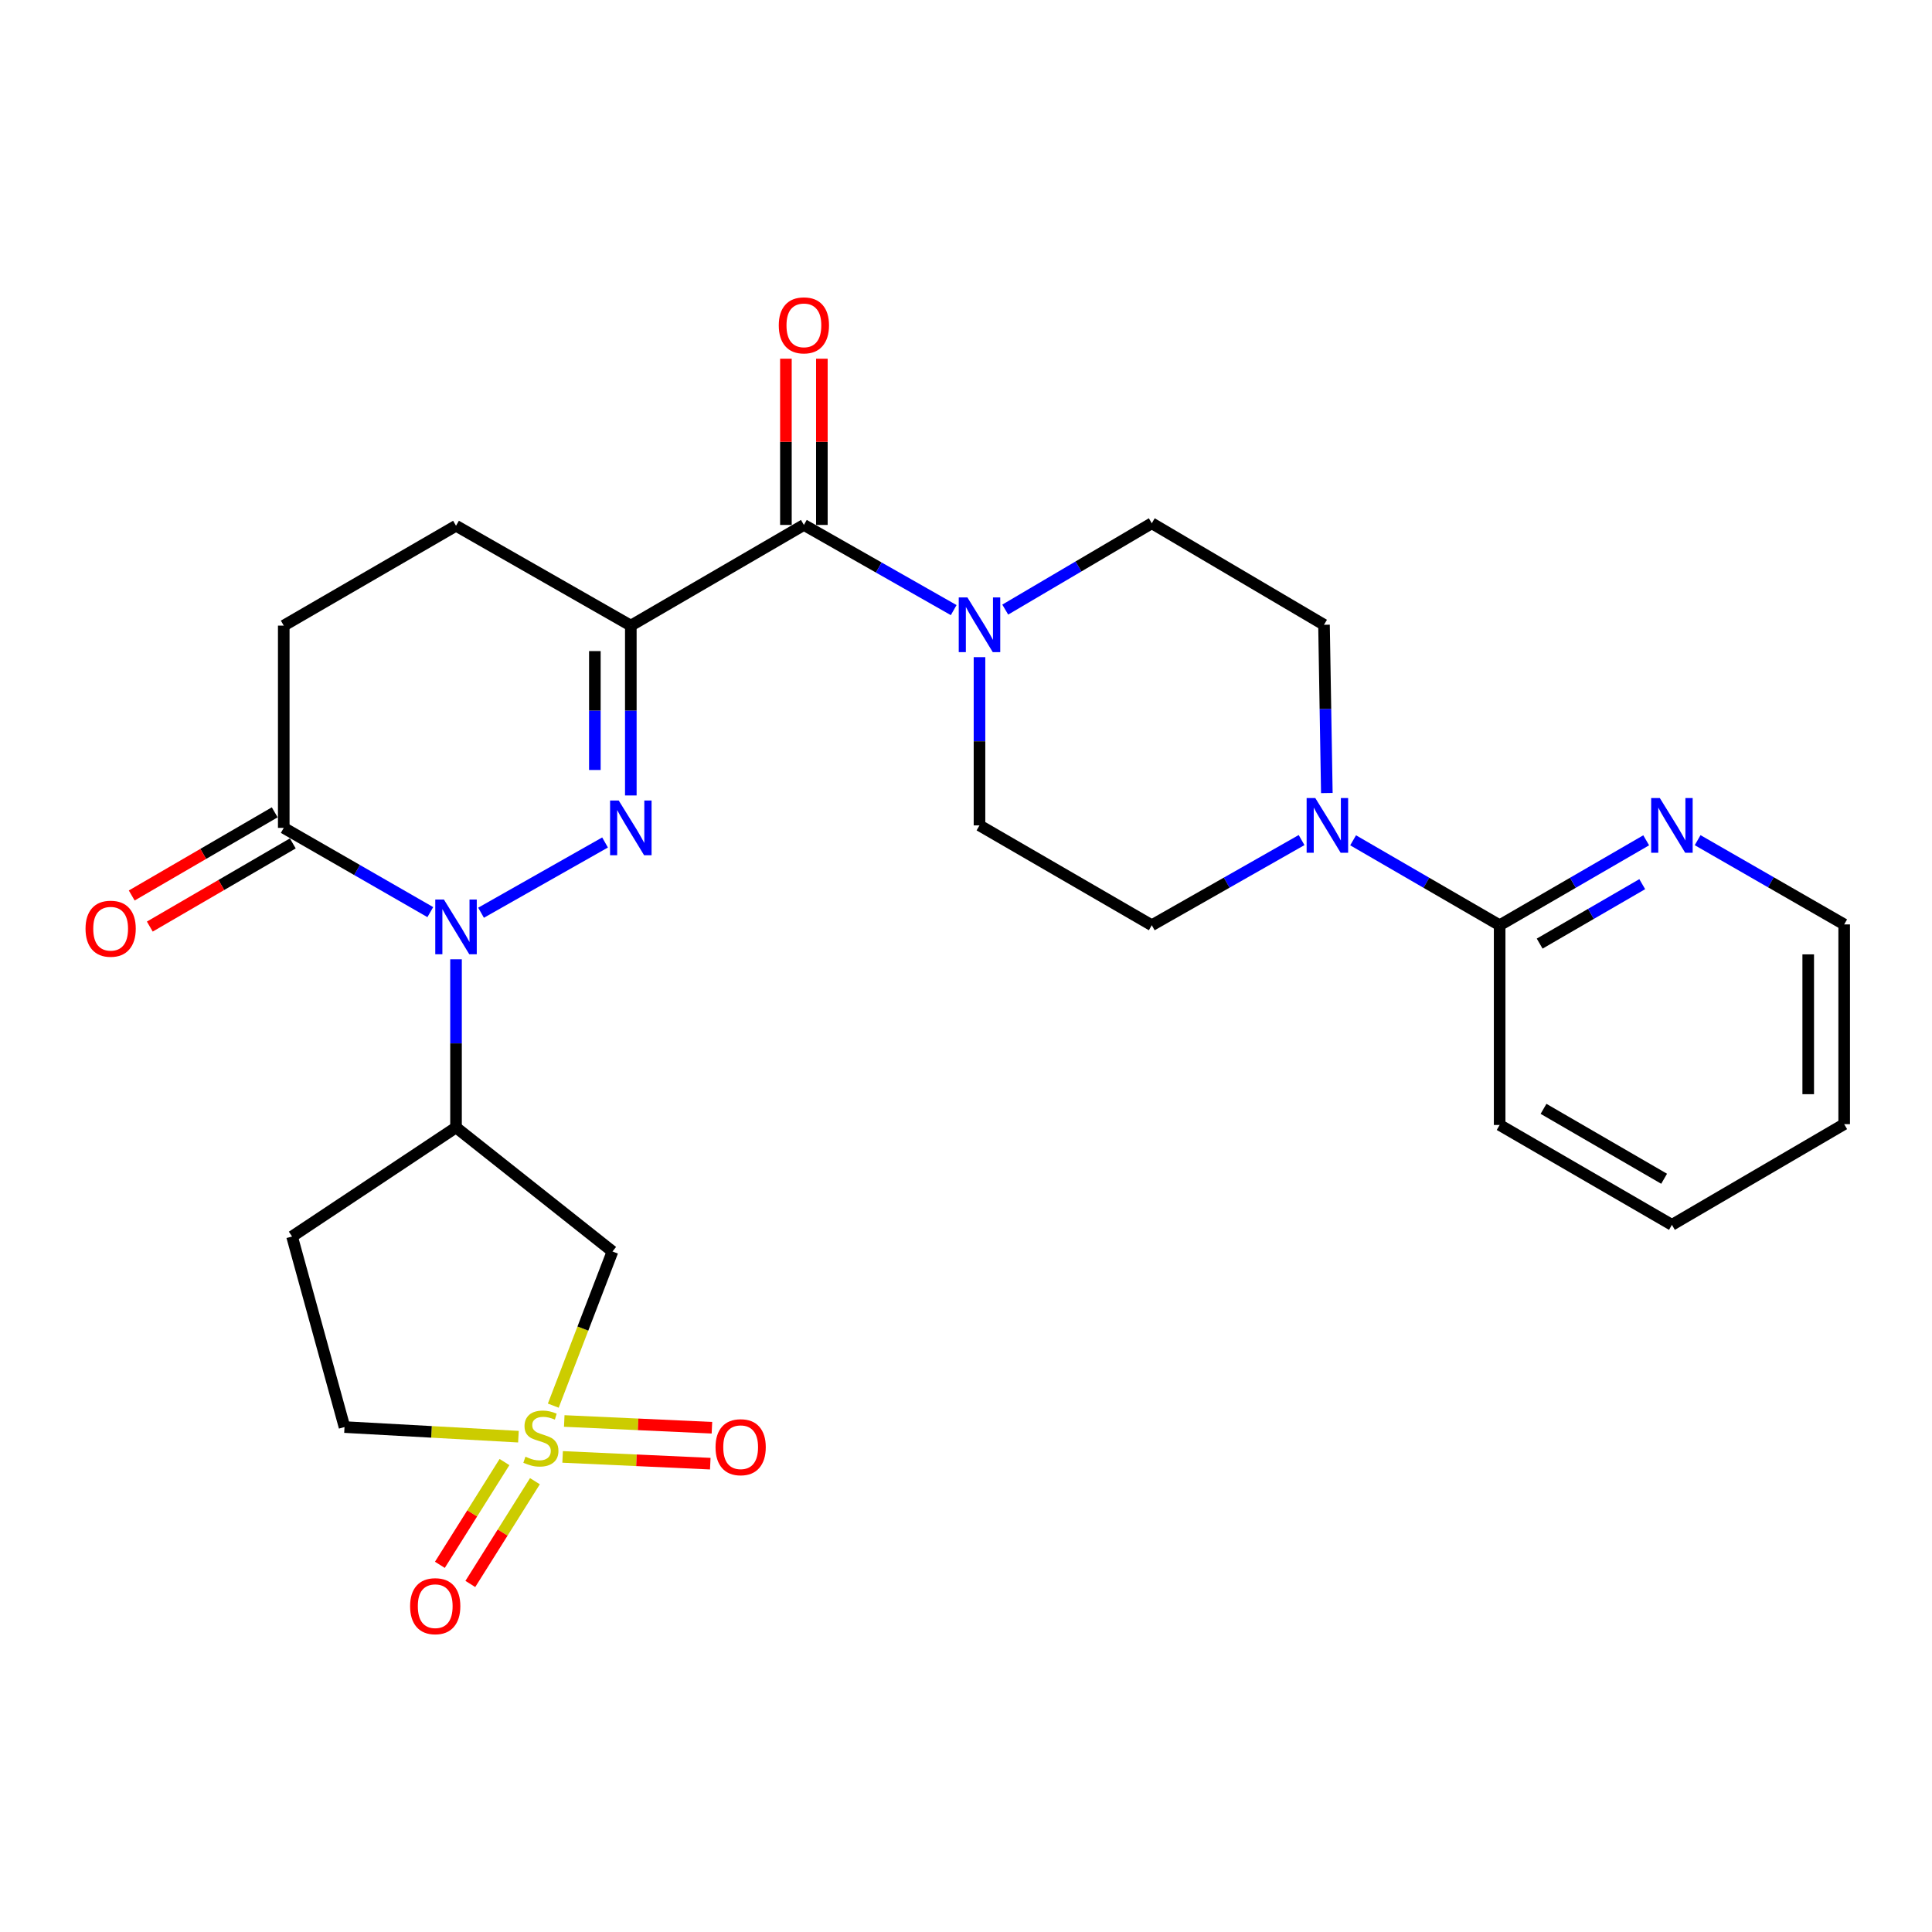 <?xml version='1.0' encoding='iso-8859-1'?>
<svg version='1.1' baseProfile='full'
              xmlns='http://www.w3.org/2000/svg'
                      xmlns:rdkit='http://www.rdkit.org/xml'
                      xmlns:xlink='http://www.w3.org/1999/xlink'
                  xml:space='preserve'
width='1000px' height='1000px' viewBox='0 0 1000 1000'>
<!-- END OF HEADER -->
<rect style='opacity:1.0;fill:#FFFFFF;stroke:none' width='1000' height='1000' x='0' y='0'> </rect>
<path class='bond-0' d='M 313.173,436.063 L 248.991,472.428' style='fill:none;fill-rule:evenodd;stroke:#0000FF;stroke-width:6px;stroke-linecap:butt;stroke-linejoin:miter;stroke-opacity:1' />
<path class='bond-2' d='M 326.513,411.728 L 326.513,367.773' style='fill:none;fill-rule:evenodd;stroke:#0000FF;stroke-width:6px;stroke-linecap:butt;stroke-linejoin:miter;stroke-opacity:1' />
<path class='bond-2' d='M 326.513,367.773 L 326.513,323.818' style='fill:none;fill-rule:evenodd;stroke:#000000;stroke-width:6px;stroke-linecap:butt;stroke-linejoin:miter;stroke-opacity:1' />
<path class='bond-2' d='M 307.898,398.542 L 307.898,367.773' style='fill:none;fill-rule:evenodd;stroke:#0000FF;stroke-width:6px;stroke-linecap:butt;stroke-linejoin:miter;stroke-opacity:1' />
<path class='bond-2' d='M 307.898,367.773 L 307.898,337.004' style='fill:none;fill-rule:evenodd;stroke:#000000;stroke-width:6px;stroke-linecap:butt;stroke-linejoin:miter;stroke-opacity:1' />
<path class='bond-4' d='M 236.035,496.523 L 236.035,540.045' style='fill:none;fill-rule:evenodd;stroke:#0000FF;stroke-width:6px;stroke-linecap:butt;stroke-linejoin:miter;stroke-opacity:1' />
<path class='bond-4' d='M 236.035,540.045 L 236.035,583.567' style='fill:none;fill-rule:evenodd;stroke:#000000;stroke-width:6px;stroke-linecap:butt;stroke-linejoin:miter;stroke-opacity:1' />
<path class='bond-7' d='M 222.724,472.115 L 184.797,450.31' style='fill:none;fill-rule:evenodd;stroke:#0000FF;stroke-width:6px;stroke-linecap:butt;stroke-linejoin:miter;stroke-opacity:1' />
<path class='bond-7' d='M 184.797,450.31 L 146.87,428.505' style='fill:none;fill-rule:evenodd;stroke:#000000;stroke-width:6px;stroke-linecap:butt;stroke-linejoin:miter;stroke-opacity:1' />
<path class='bond-1' d='M 286.38,727.56 L 301.7,687.663' style='fill:none;fill-rule:evenodd;stroke:#CCCC00;stroke-width:6px;stroke-linecap:butt;stroke-linejoin:miter;stroke-opacity:1' />
<path class='bond-1' d='M 301.7,687.663 L 317.02,647.767' style='fill:none;fill-rule:evenodd;stroke:#000000;stroke-width:6px;stroke-linecap:butt;stroke-linejoin:miter;stroke-opacity:1' />
<path class='bond-10' d='M 291.208,754.095 L 329.424,755.842' style='fill:none;fill-rule:evenodd;stroke:#CCCC00;stroke-width:6px;stroke-linecap:butt;stroke-linejoin:miter;stroke-opacity:1' />
<path class='bond-10' d='M 329.424,755.842 L 367.64,757.589' style='fill:none;fill-rule:evenodd;stroke:#FF0000;stroke-width:6px;stroke-linecap:butt;stroke-linejoin:miter;stroke-opacity:1' />
<path class='bond-10' d='M 292.058,735.5 L 330.274,737.246' style='fill:none;fill-rule:evenodd;stroke:#CCCC00;stroke-width:6px;stroke-linecap:butt;stroke-linejoin:miter;stroke-opacity:1' />
<path class='bond-10' d='M 330.274,737.246 L 368.49,738.993' style='fill:none;fill-rule:evenodd;stroke:#FF0000;stroke-width:6px;stroke-linecap:butt;stroke-linejoin:miter;stroke-opacity:1' />
<path class='bond-11' d='M 261.117,756.76 L 244.4,783.355' style='fill:none;fill-rule:evenodd;stroke:#CCCC00;stroke-width:6px;stroke-linecap:butt;stroke-linejoin:miter;stroke-opacity:1' />
<path class='bond-11' d='M 244.4,783.355 L 227.682,809.95' style='fill:none;fill-rule:evenodd;stroke:#FF0000;stroke-width:6px;stroke-linecap:butt;stroke-linejoin:miter;stroke-opacity:1' />
<path class='bond-11' d='M 276.877,766.667 L 260.16,793.262' style='fill:none;fill-rule:evenodd;stroke:#CCCC00;stroke-width:6px;stroke-linecap:butt;stroke-linejoin:miter;stroke-opacity:1' />
<path class='bond-11' d='M 260.16,793.262 L 243.442,819.857' style='fill:none;fill-rule:evenodd;stroke:#FF0000;stroke-width:6px;stroke-linecap:butt;stroke-linejoin:miter;stroke-opacity:1' />
<path class='bond-28' d='M 268.341,743.622 L 223.33,741.135' style='fill:none;fill-rule:evenodd;stroke:#CCCC00;stroke-width:6px;stroke-linecap:butt;stroke-linejoin:miter;stroke-opacity:1' />
<path class='bond-28' d='M 223.33,741.135 L 178.319,738.649' style='fill:none;fill-rule:evenodd;stroke:#000000;stroke-width:6px;stroke-linecap:butt;stroke-linejoin:miter;stroke-opacity:1' />
<path class='bond-3' d='M 326.513,323.818 L 416.092,271.707' style='fill:none;fill-rule:evenodd;stroke:#000000;stroke-width:6px;stroke-linecap:butt;stroke-linejoin:miter;stroke-opacity:1' />
<path class='bond-13' d='M 326.513,323.818 L 236.035,272.131' style='fill:none;fill-rule:evenodd;stroke:#000000;stroke-width:6px;stroke-linecap:butt;stroke-linejoin:miter;stroke-opacity:1' />
<path class='bond-6' d='M 416.092,271.707 L 454.861,293.749' style='fill:none;fill-rule:evenodd;stroke:#000000;stroke-width:6px;stroke-linecap:butt;stroke-linejoin:miter;stroke-opacity:1' />
<path class='bond-6' d='M 454.861,293.749 L 493.63,315.791' style='fill:none;fill-rule:evenodd;stroke:#0000FF;stroke-width:6px;stroke-linecap:butt;stroke-linejoin:miter;stroke-opacity:1' />
<path class='bond-18' d='M 425.399,271.707 L 425.399,228.687' style='fill:none;fill-rule:evenodd;stroke:#000000;stroke-width:6px;stroke-linecap:butt;stroke-linejoin:miter;stroke-opacity:1' />
<path class='bond-18' d='M 425.399,228.687 L 425.399,185.667' style='fill:none;fill-rule:evenodd;stroke:#FF0000;stroke-width:6px;stroke-linecap:butt;stroke-linejoin:miter;stroke-opacity:1' />
<path class='bond-18' d='M 406.784,271.707 L 406.784,228.687' style='fill:none;fill-rule:evenodd;stroke:#000000;stroke-width:6px;stroke-linecap:butt;stroke-linejoin:miter;stroke-opacity:1' />
<path class='bond-18' d='M 406.784,228.687 L 406.784,185.667' style='fill:none;fill-rule:evenodd;stroke:#FF0000;stroke-width:6px;stroke-linecap:butt;stroke-linejoin:miter;stroke-opacity:1' />
<path class='bond-5' d='M 236.035,583.567 L 317.02,647.767' style='fill:none;fill-rule:evenodd;stroke:#000000;stroke-width:6px;stroke-linecap:butt;stroke-linejoin:miter;stroke-opacity:1' />
<path class='bond-12' d='M 236.035,583.567 L 151.172,640.011' style='fill:none;fill-rule:evenodd;stroke:#000000;stroke-width:6px;stroke-linecap:butt;stroke-linejoin:miter;stroke-opacity:1' />
<path class='bond-16' d='M 506.984,340.139 L 506.984,383.681' style='fill:none;fill-rule:evenodd;stroke:#0000FF;stroke-width:6px;stroke-linecap:butt;stroke-linejoin:miter;stroke-opacity:1' />
<path class='bond-16' d='M 506.984,383.681 L 506.984,427.223' style='fill:none;fill-rule:evenodd;stroke:#000000;stroke-width:6px;stroke-linecap:butt;stroke-linejoin:miter;stroke-opacity:1' />
<path class='bond-17' d='M 520.311,315.53 L 558.235,293.184' style='fill:none;fill-rule:evenodd;stroke:#0000FF;stroke-width:6px;stroke-linecap:butt;stroke-linejoin:miter;stroke-opacity:1' />
<path class='bond-17' d='M 558.235,293.184 L 596.159,270.838' style='fill:none;fill-rule:evenodd;stroke:#000000;stroke-width:6px;stroke-linecap:butt;stroke-linejoin:miter;stroke-opacity:1' />
<path class='bond-22' d='M 142.191,420.46 L 105.187,441.981' style='fill:none;fill-rule:evenodd;stroke:#000000;stroke-width:6px;stroke-linecap:butt;stroke-linejoin:miter;stroke-opacity:1' />
<path class='bond-22' d='M 105.187,441.981 L 68.183,463.503' style='fill:none;fill-rule:evenodd;stroke:#FF0000;stroke-width:6px;stroke-linecap:butt;stroke-linejoin:miter;stroke-opacity:1' />
<path class='bond-22' d='M 151.549,436.551 L 114.545,458.073' style='fill:none;fill-rule:evenodd;stroke:#000000;stroke-width:6px;stroke-linecap:butt;stroke-linejoin:miter;stroke-opacity:1' />
<path class='bond-22' d='M 114.545,458.073 L 77.541,479.594' style='fill:none;fill-rule:evenodd;stroke:#FF0000;stroke-width:6px;stroke-linecap:butt;stroke-linejoin:miter;stroke-opacity:1' />
<path class='bond-27' d='M 146.87,428.505 L 146.87,323.818' style='fill:none;fill-rule:evenodd;stroke:#000000;stroke-width:6px;stroke-linecap:butt;stroke-linejoin:miter;stroke-opacity:1' />
<path class='bond-8' d='M 686.769,410.467 L 686.036,366.925' style='fill:none;fill-rule:evenodd;stroke:#0000FF;stroke-width:6px;stroke-linecap:butt;stroke-linejoin:miter;stroke-opacity:1' />
<path class='bond-8' d='M 686.036,366.925 L 685.303,323.383' style='fill:none;fill-rule:evenodd;stroke:#000000;stroke-width:6px;stroke-linecap:butt;stroke-linejoin:miter;stroke-opacity:1' />
<path class='bond-9' d='M 700.367,434.941 L 738.291,456.92' style='fill:none;fill-rule:evenodd;stroke:#0000FF;stroke-width:6px;stroke-linecap:butt;stroke-linejoin:miter;stroke-opacity:1' />
<path class='bond-9' d='M 738.291,456.92 L 776.216,478.9' style='fill:none;fill-rule:evenodd;stroke:#000000;stroke-width:6px;stroke-linecap:butt;stroke-linejoin:miter;stroke-opacity:1' />
<path class='bond-29' d='M 673.697,434.815 L 634.928,456.858' style='fill:none;fill-rule:evenodd;stroke:#0000FF;stroke-width:6px;stroke-linecap:butt;stroke-linejoin:miter;stroke-opacity:1' />
<path class='bond-29' d='M 634.928,456.858 L 596.159,478.9' style='fill:none;fill-rule:evenodd;stroke:#000000;stroke-width:6px;stroke-linecap:butt;stroke-linejoin:miter;stroke-opacity:1' />
<path class='bond-15' d='M 776.216,478.9 L 814.14,456.92' style='fill:none;fill-rule:evenodd;stroke:#000000;stroke-width:6px;stroke-linecap:butt;stroke-linejoin:miter;stroke-opacity:1' />
<path class='bond-15' d='M 814.14,456.92 L 852.064,434.941' style='fill:none;fill-rule:evenodd;stroke:#0000FF;stroke-width:6px;stroke-linecap:butt;stroke-linejoin:miter;stroke-opacity:1' />
<path class='bond-15' d='M 796.927,488.411 L 823.474,473.026' style='fill:none;fill-rule:evenodd;stroke:#000000;stroke-width:6px;stroke-linecap:butt;stroke-linejoin:miter;stroke-opacity:1' />
<path class='bond-15' d='M 823.474,473.026 L 850.021,457.64' style='fill:none;fill-rule:evenodd;stroke:#0000FF;stroke-width:6px;stroke-linecap:butt;stroke-linejoin:miter;stroke-opacity:1' />
<path class='bond-23' d='M 776.216,478.9 L 776.216,582.284' style='fill:none;fill-rule:evenodd;stroke:#000000;stroke-width:6px;stroke-linecap:butt;stroke-linejoin:miter;stroke-opacity:1' />
<path class='bond-14' d='M 151.172,640.011 L 178.319,738.649' style='fill:none;fill-rule:evenodd;stroke:#000000;stroke-width:6px;stroke-linecap:butt;stroke-linejoin:miter;stroke-opacity:1' />
<path class='bond-21' d='M 236.035,272.131 L 146.87,323.818' style='fill:none;fill-rule:evenodd;stroke:#000000;stroke-width:6px;stroke-linecap:butt;stroke-linejoin:miter;stroke-opacity:1' />
<path class='bond-24' d='M 878.692,434.874 L 916.619,456.675' style='fill:none;fill-rule:evenodd;stroke:#0000FF;stroke-width:6px;stroke-linecap:butt;stroke-linejoin:miter;stroke-opacity:1' />
<path class='bond-24' d='M 916.619,456.675 L 954.545,478.476' style='fill:none;fill-rule:evenodd;stroke:#000000;stroke-width:6px;stroke-linecap:butt;stroke-linejoin:miter;stroke-opacity:1' />
<path class='bond-20' d='M 506.984,427.223 L 596.159,478.9' style='fill:none;fill-rule:evenodd;stroke:#000000;stroke-width:6px;stroke-linecap:butt;stroke-linejoin:miter;stroke-opacity:1' />
<path class='bond-19' d='M 596.159,270.838 L 685.303,323.383' style='fill:none;fill-rule:evenodd;stroke:#000000;stroke-width:6px;stroke-linecap:butt;stroke-linejoin:miter;stroke-opacity:1' />
<path class='bond-25' d='M 776.216,582.284 L 865.381,633.982' style='fill:none;fill-rule:evenodd;stroke:#000000;stroke-width:6px;stroke-linecap:butt;stroke-linejoin:miter;stroke-opacity:1' />
<path class='bond-25' d='M 798.927,573.935 L 861.343,610.123' style='fill:none;fill-rule:evenodd;stroke:#000000;stroke-width:6px;stroke-linecap:butt;stroke-linejoin:miter;stroke-opacity:1' />
<path class='bond-30' d='M 954.545,478.476 L 954.545,581.86' style='fill:none;fill-rule:evenodd;stroke:#000000;stroke-width:6px;stroke-linecap:butt;stroke-linejoin:miter;stroke-opacity:1' />
<path class='bond-30' d='M 935.931,493.983 L 935.931,566.353' style='fill:none;fill-rule:evenodd;stroke:#000000;stroke-width:6px;stroke-linecap:butt;stroke-linejoin:miter;stroke-opacity:1' />
<path class='bond-26' d='M 865.381,633.982 L 954.545,581.86' style='fill:none;fill-rule:evenodd;stroke:#000000;stroke-width:6px;stroke-linecap:butt;stroke-linejoin:miter;stroke-opacity:1' />
<path  class='atom-0' d='M 320.253 414.345
L 329.533 429.345
Q 330.453 430.825, 331.933 433.505
Q 333.413 436.185, 333.493 436.345
L 333.493 414.345
L 337.253 414.345
L 337.253 442.665
L 333.373 442.665
L 323.413 426.265
Q 322.253 424.345, 321.013 422.145
Q 319.813 419.945, 319.453 419.265
L 319.453 442.665
L 315.773 442.665
L 315.773 414.345
L 320.253 414.345
' fill='#0000FF'/>
<path  class='atom-1' d='M 229.775 465.608
L 239.055 480.608
Q 239.975 482.088, 241.455 484.768
Q 242.935 487.448, 243.015 487.608
L 243.015 465.608
L 246.775 465.608
L 246.775 493.928
L 242.895 493.928
L 232.935 477.528
Q 231.775 475.608, 230.535 473.408
Q 229.335 471.208, 228.975 470.528
L 228.975 493.928
L 225.295 493.928
L 225.295 465.608
L 229.775 465.608
' fill='#0000FF'/>
<path  class='atom-2' d='M 271.966 753.984
Q 272.286 754.104, 273.606 754.664
Q 274.926 755.224, 276.366 755.584
Q 277.846 755.904, 279.286 755.904
Q 281.966 755.904, 283.526 754.624
Q 285.086 753.304, 285.086 751.024
Q 285.086 749.464, 284.286 748.504
Q 283.526 747.544, 282.326 747.024
Q 281.126 746.504, 279.126 745.904
Q 276.606 745.144, 275.086 744.424
Q 273.606 743.704, 272.526 742.184
Q 271.486 740.664, 271.486 738.104
Q 271.486 734.544, 273.886 732.344
Q 276.326 730.144, 281.126 730.144
Q 284.406 730.144, 288.126 731.704
L 287.206 734.784
Q 283.806 733.384, 281.246 733.384
Q 278.486 733.384, 276.966 734.544
Q 275.446 735.664, 275.486 737.624
Q 275.486 739.144, 276.246 740.064
Q 277.046 740.984, 278.166 741.504
Q 279.326 742.024, 281.246 742.624
Q 283.806 743.424, 285.326 744.224
Q 286.846 745.024, 287.926 746.664
Q 289.046 748.264, 289.046 751.024
Q 289.046 754.944, 286.406 757.064
Q 283.806 759.144, 279.446 759.144
Q 276.926 759.144, 275.006 758.584
Q 273.126 758.064, 270.886 757.144
L 271.966 753.984
' fill='#CCCC00'/>
<path  class='atom-7' d='M 500.724 309.223
L 510.004 324.223
Q 510.924 325.703, 512.404 328.383
Q 513.884 331.063, 513.964 331.223
L 513.964 309.223
L 517.724 309.223
L 517.724 337.543
L 513.844 337.543
L 503.884 321.143
Q 502.724 319.223, 501.484 317.023
Q 500.284 314.823, 499.924 314.143
L 499.924 337.543
L 496.244 337.543
L 496.244 309.223
L 500.724 309.223
' fill='#0000FF'/>
<path  class='atom-9' d='M 680.791 413.063
L 690.071 428.063
Q 690.991 429.543, 692.471 432.223
Q 693.951 434.903, 694.031 435.063
L 694.031 413.063
L 697.791 413.063
L 697.791 441.383
L 693.911 441.383
L 683.951 424.983
Q 682.791 423.063, 681.551 420.863
Q 680.351 418.663, 679.991 417.983
L 679.991 441.383
L 676.311 441.383
L 676.311 413.063
L 680.791 413.063
' fill='#0000FF'/>
<path  class='atom-11' d='M 370.361 749.07
Q 370.361 742.27, 373.721 738.47
Q 377.081 734.67, 383.361 734.67
Q 389.641 734.67, 393.001 738.47
Q 396.361 742.27, 396.361 749.07
Q 396.361 755.95, 392.961 759.87
Q 389.561 763.75, 383.361 763.75
Q 377.121 763.75, 373.721 759.87
Q 370.361 755.99, 370.361 749.07
M 383.361 760.55
Q 387.681 760.55, 390.001 757.67
Q 392.361 754.75, 392.361 749.07
Q 392.361 743.51, 390.001 740.71
Q 387.681 737.87, 383.361 737.87
Q 379.041 737.87, 376.681 740.67
Q 374.361 743.47, 374.361 749.07
Q 374.361 754.79, 376.681 757.67
Q 379.041 760.55, 383.361 760.55
' fill='#FF0000'/>
<path  class='atom-12' d='M 212.269 831.358
Q 212.269 824.558, 215.629 820.758
Q 218.989 816.958, 225.269 816.958
Q 231.549 816.958, 234.909 820.758
Q 238.269 824.558, 238.269 831.358
Q 238.269 838.238, 234.869 842.158
Q 231.469 846.038, 225.269 846.038
Q 219.029 846.038, 215.629 842.158
Q 212.269 838.278, 212.269 831.358
M 225.269 842.838
Q 229.589 842.838, 231.909 839.958
Q 234.269 837.038, 234.269 831.358
Q 234.269 825.798, 231.909 822.998
Q 229.589 820.158, 225.269 820.158
Q 220.949 820.158, 218.589 822.958
Q 216.269 825.758, 216.269 831.358
Q 216.269 837.078, 218.589 839.958
Q 220.949 842.838, 225.269 842.838
' fill='#FF0000'/>
<path  class='atom-16' d='M 859.121 413.063
L 868.401 428.063
Q 869.321 429.543, 870.801 432.223
Q 872.281 434.903, 872.361 435.063
L 872.361 413.063
L 876.121 413.063
L 876.121 441.383
L 872.241 441.383
L 862.281 424.983
Q 861.121 423.063, 859.881 420.863
Q 858.681 418.663, 858.321 417.983
L 858.321 441.383
L 854.641 441.383
L 854.641 413.063
L 859.121 413.063
' fill='#0000FF'/>
<path  class='atom-19' d='M 403.092 168.402
Q 403.092 161.602, 406.452 157.802
Q 409.812 154.002, 416.092 154.002
Q 422.372 154.002, 425.732 157.802
Q 429.092 161.602, 429.092 168.402
Q 429.092 175.282, 425.692 179.202
Q 422.292 183.082, 416.092 183.082
Q 409.852 183.082, 406.452 179.202
Q 403.092 175.322, 403.092 168.402
M 416.092 179.882
Q 420.412 179.882, 422.732 177.002
Q 425.092 174.082, 425.092 168.402
Q 425.092 162.842, 422.732 160.042
Q 420.412 157.202, 416.092 157.202
Q 411.772 157.202, 409.412 160.002
Q 407.092 162.802, 407.092 168.402
Q 407.092 174.122, 409.412 177.002
Q 411.772 179.882, 416.092 179.882
' fill='#FF0000'/>
<path  class='atom-23' d='M 44.271 480.696
Q 44.271 473.896, 47.631 470.096
Q 50.991 466.296, 57.271 466.296
Q 63.551 466.296, 66.911 470.096
Q 70.271 473.896, 70.271 480.696
Q 70.271 487.576, 66.871 491.496
Q 63.471 495.376, 57.271 495.376
Q 51.031 495.376, 47.631 491.496
Q 44.271 487.616, 44.271 480.696
M 57.271 492.176
Q 61.591 492.176, 63.911 489.296
Q 66.271 486.376, 66.271 480.696
Q 66.271 475.136, 63.911 472.336
Q 61.591 469.496, 57.271 469.496
Q 52.951 469.496, 50.591 472.296
Q 48.271 475.096, 48.271 480.696
Q 48.271 486.416, 50.591 489.296
Q 52.951 492.176, 57.271 492.176
' fill='#FF0000'/>
</svg>
